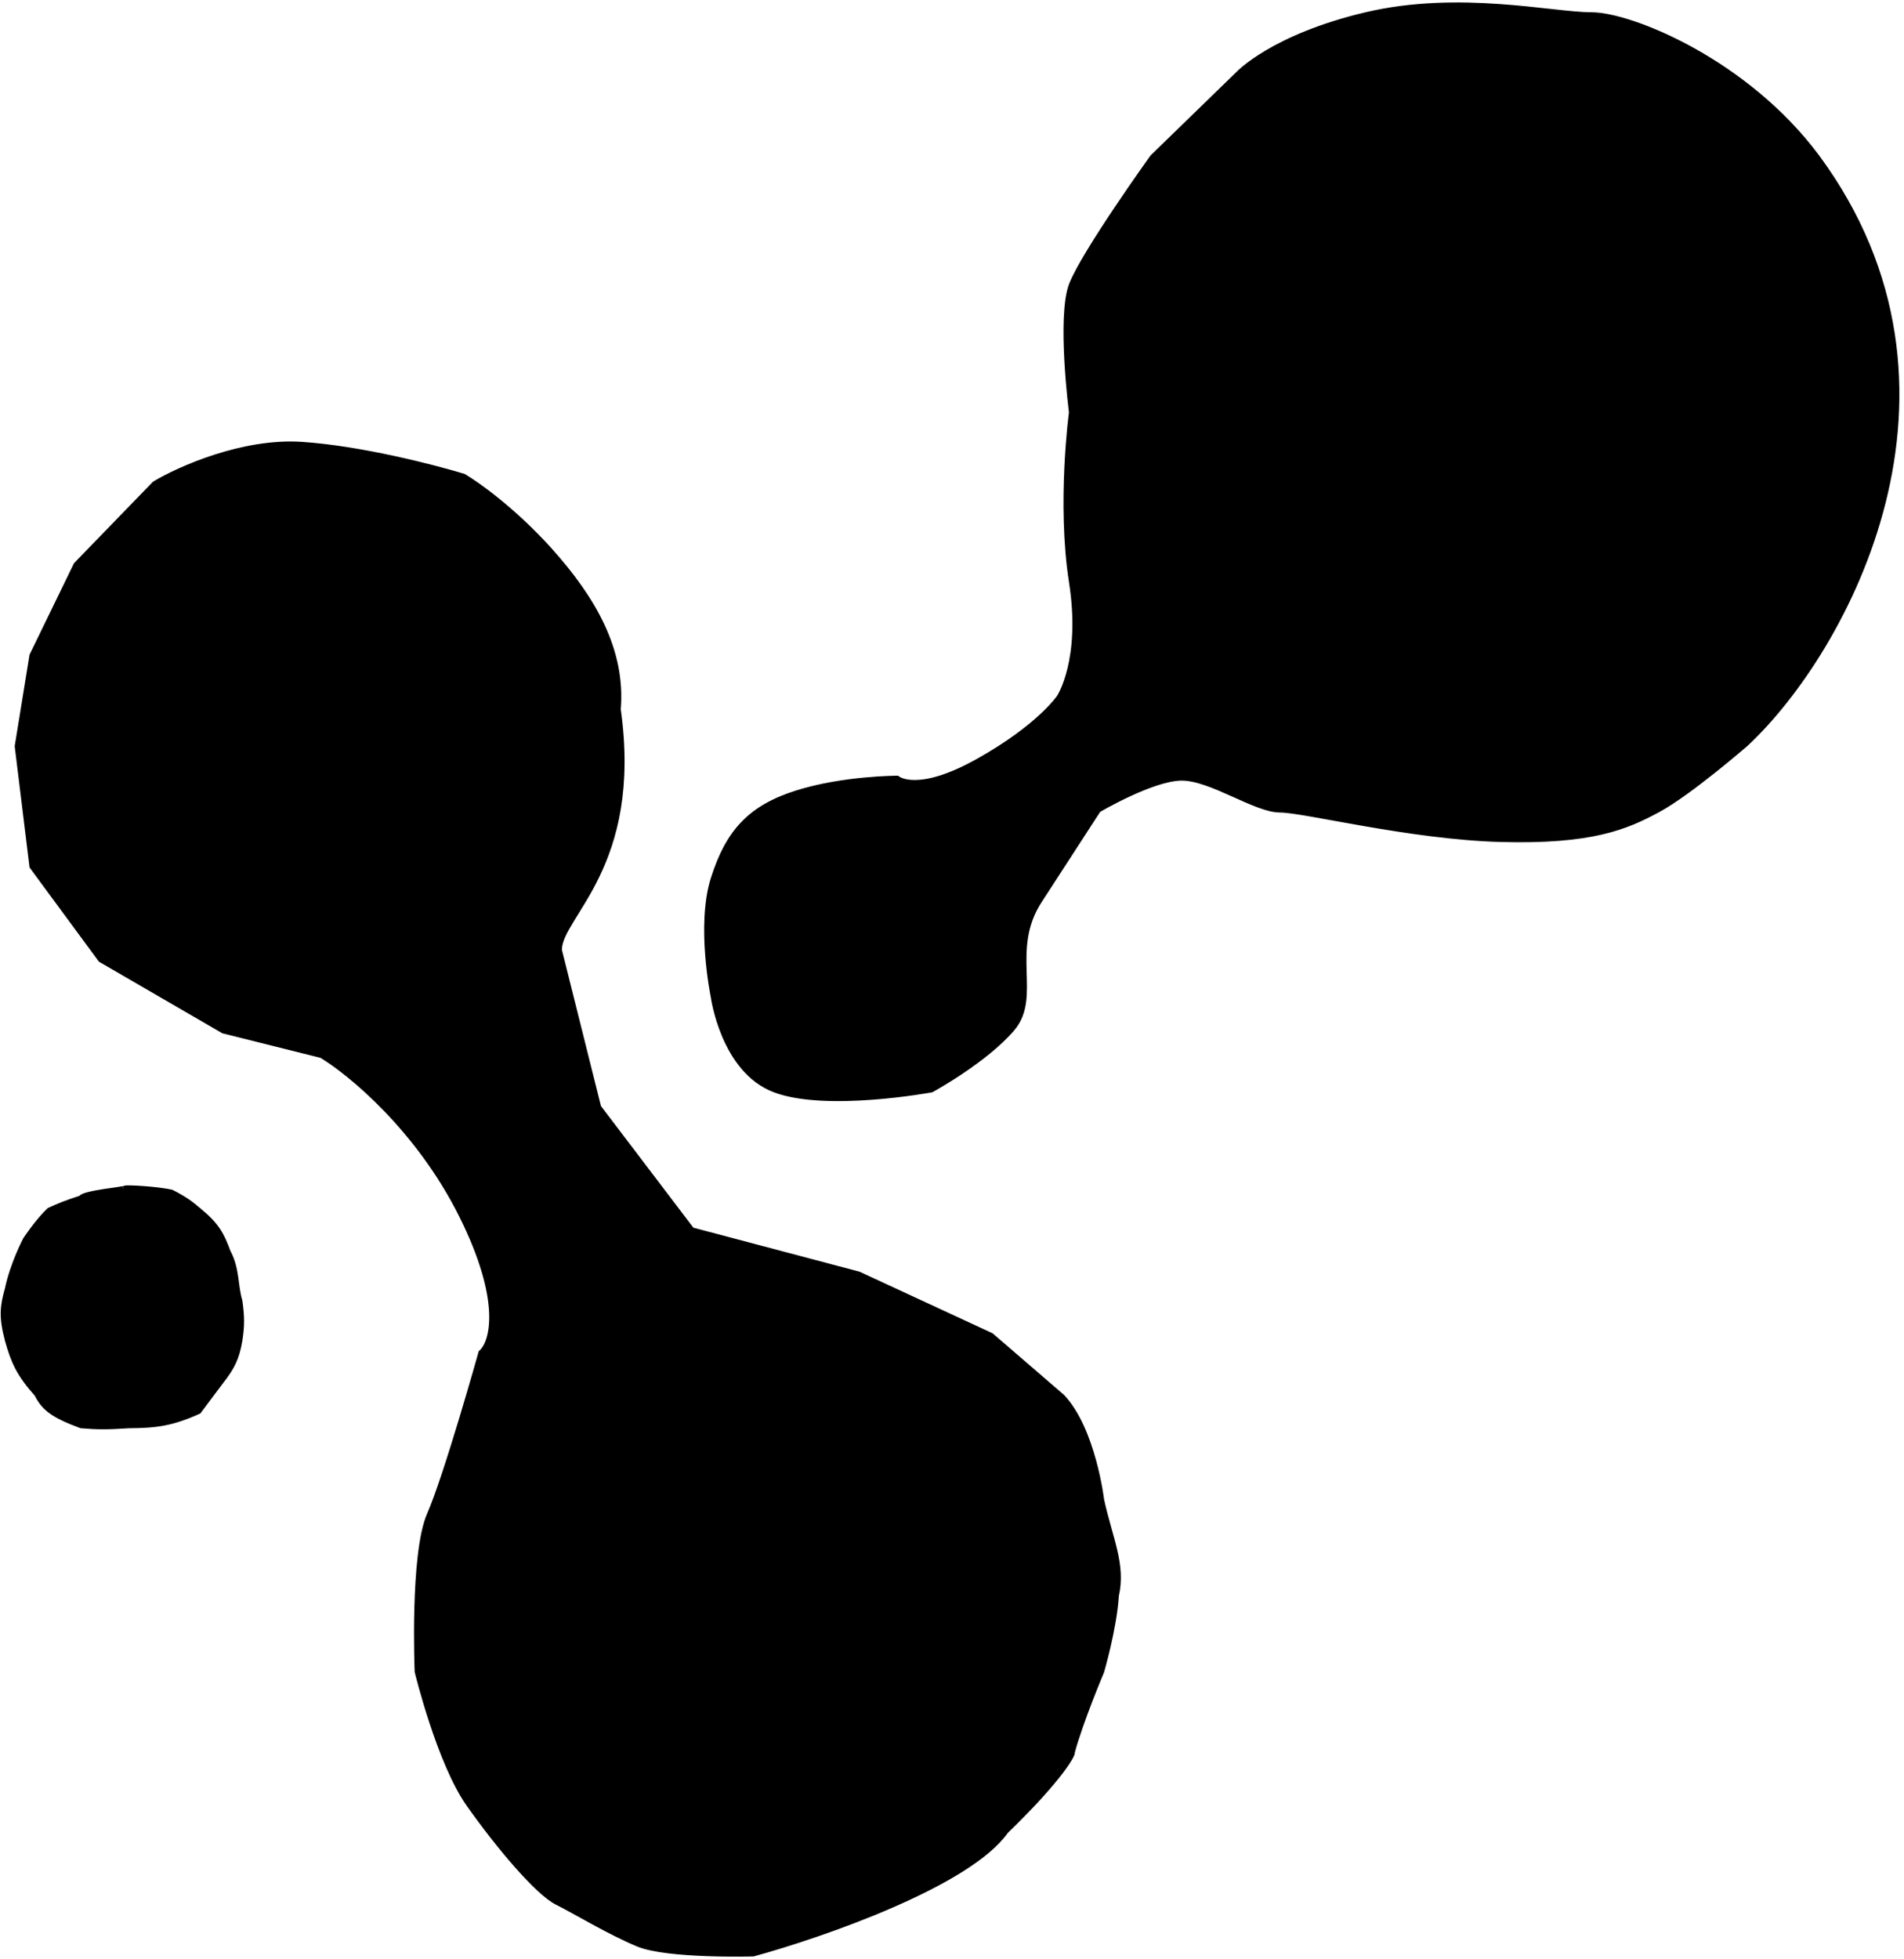 <svg width="388" height="399" viewBox="0 0 388 399" fill="none" xmlns="http://www.w3.org/2000/svg">
  <path d="M61.5 90.5C49.5 89.7 36.5 95.5 31.5 98.5L15.5 115L6.5 133.5L3.5 152L6.5 176.5L20.5 195.5L45.5 210L65.5 215C71.333 218.5 85.2 229.9 94 247.5C102.8 265.1 100.333 273.5 98 275.5C98 275.5 91 300.5 87.5 308.5C84 316.5 85 340.5 85 340.5C85 340.5 89.5 359 95.5 367.5C101.5 376 109.5 385.5 113.5 387.5C117.5 389.5 124 393.5 130 396C136 398.5 153.5 398 153.5 398C167.5 394.167 197.4 383.8 205 373C216.6 361.8 218.833 357 218.5 357C220.224 350.572 224.5 340.5 224.5 340.5C224.5 340.5 227.102 331.625 227.5 325C228.951 318.715 226.24 313.424 224.5 305.5C224.5 305.5 222.806 291.211 216.5 284.5L202 272L175 259.5L141 250.5L122 225.5L114 193.5C114 186.5 130.5 176.5 126 144.5C127 132.5 121 122 112 112C104.8 104 97.333 98.667 94.5 97C88.5 95.167 73.5 91.3 61.5 90.5Z" fill="#000"/>
  <path d="M46.5 255C45.193 251.475 44.236 249.543 40.5 246.5C38.838 245.083 37.801 244.284 35 242.831C32.158 242.14 25.491 241.802 25.5 242C25.509 242.198 16.843 242.988 16.5 244C13.485 244.97 12.127 245.518 10 246.5C7.618 248.762 5.186 252.448 5.186 252.448C5.186 252.448 2.563 257.407 1.5 262.5C0.522 266.002 0.206 268.108 1.5 273C2.756 277.478 3.877 279.919 7.5 284C8.947 286.875 10.827 288.297 16.5 290.413C19.68 290.685 21.744 290.716 26.271 290.413C31.927 290.377 35.06 289.945 40.5 287.5L45 281.5C47.343 278.523 48.266 276.69 48.9 273C49.347 270.043 49.357 268.292 48.9 265C47.934 261.794 48.367 258.46 46.5 255Z" fill="#000"/>
  <path d="M324.333 3C316.333 3 297.333 -1.5 278.333 3C259.333 7.5 252.333 15 252.333 15L234.833 32C234.833 32 220.833 51.5 218.333 58C215.833 64.5 218.333 84 218.333 84C218.333 84 215.833 102.5 218.333 118.5C220.833 134.5 215.833 142 215.833 142C215.833 142 211.833 148 199.333 155C186.833 162 182.833 158.5 182.833 158.5C182.833 158.5 171.833 158.5 162.333 161.5C152.833 164.5 148.333 169.5 145.333 179C142.333 188.5 145.333 203 145.333 203C145.333 203 147.333 218 157.833 222C168.333 226 189.833 222 189.833 222C189.833 222 200.833 216 206.333 209.5C211.833 203 205.333 193.5 211.833 183.5C218.333 173.5 223.833 165 223.833 165C223.833 165 234.833 158.5 240.833 158.5C246.833 158.5 255.833 165 260.833 165C265.833 165 287.333 170.5 305.833 171C324.333 171.5 331.333 168.5 337.833 165C344.333 161.5 355.833 151.5 355.833 151.5C376.167 132.5 405.133 79.2 370.333 32C355.833 12.5 332.333 3 324.333 3Z" fill="#000"/>
  <path d="M61.5 90.5C49.5 89.7 36.5 95.5 31.5 98.5L15.5 115L6.5 133.5L3.5 152L6.5 176.5L20.5 195.5L45.5 210L65.5 215C71.333 218.5 85.2 229.9 94 247.5C102.8 265.1 100.333 273.5 98 275.5C98 275.5 91 300.5 87.5 308.5C84 316.5 85 340.5 85 340.5C85 340.5 89.5 359 95.5 367.5C101.5 376 109.5 385.5 113.5 387.5C117.5 389.5 124 393.5 130 396C136 398.5 153.5 398 153.5 398C167.5 394.167 197.4 383.8 205 373C216.6 361.8 218.833 357 218.5 357C220.224 350.572 224.5 340.5 224.5 340.5C224.5 340.5 227.102 331.625 227.5 325C228.951 318.715 226.24 313.424 224.5 305.5C224.5 305.5 222.806 291.211 216.5 284.5L202 272L175 259.5L141 250.5L122 225.5L114 193.5C114 186.5 130.5 176.5 126 144.5C127 132.5 121 122 112 112C104.8 104 97.333 98.667 94.5 97C88.5 95.167 73.5 91.3 61.5 90.5Z" stroke="#000"/>
  <path d="M46.5 255C45.193 251.475 44.236 249.543 40.5 246.5C38.838 245.083 37.801 244.284 35 242.831C32.158 242.14 25.491 241.802 25.5 242C25.509 242.198 16.843 242.988 16.5 244C13.485 244.97 12.127 245.518 10 246.5C7.618 248.762 5.186 252.448 5.186 252.448C5.186 252.448 2.563 257.407 1.5 262.5C0.522 266.002 0.206 268.108 1.5 273C2.756 277.478 3.877 279.919 7.5 284C8.947 286.875 10.827 288.297 16.5 290.413C19.68 290.685 21.744 290.716 26.271 290.413C31.927 290.377 35.06 289.945 40.5 287.5L45 281.5C47.343 278.523 48.266 276.69 48.9 273C49.347 270.043 49.357 268.292 48.9 265C47.934 261.794 48.367 258.46 46.5 255Z" stroke="#000"/>
  <path d="M324.333 3C316.333 3 297.333 -1.5 278.333 3C259.333 7.5 252.333 15 252.333 15L234.833 32C234.833 32 220.833 51.5 218.333 58C215.833 64.5 218.333 84 218.333 84C218.333 84 215.833 102.5 218.333 118.5C220.833 134.5 215.833 142 215.833 142C215.833 142 211.833 148 199.333 155C186.833 162 182.833 158.5 182.833 158.5C182.833 158.5 171.833 158.5 162.333 161.5C152.833 164.5 148.333 169.5 145.333 179C142.333 188.5 145.333 203 145.333 203C145.333 203 147.333 218 157.833 222C168.333 226 189.833 222 189.833 222C189.833 222 200.833 216 206.333 209.5C211.833 203 205.333 193.5 211.833 183.5C218.333 173.5 223.833 165 223.833 165C223.833 165 234.833 158.5 240.833 158.5C246.833 158.5 255.833 165 260.833 165C265.833 165 287.333 170.5 305.833 171C324.333 171.5 331.333 168.5 337.833 165C344.333 161.5 355.833 151.5 355.833 151.5C376.167 132.5 405.133 79.2 370.333 32C355.833 12.5 332.333 3 324.333 3Z" stroke="#000"/>
</svg> 
